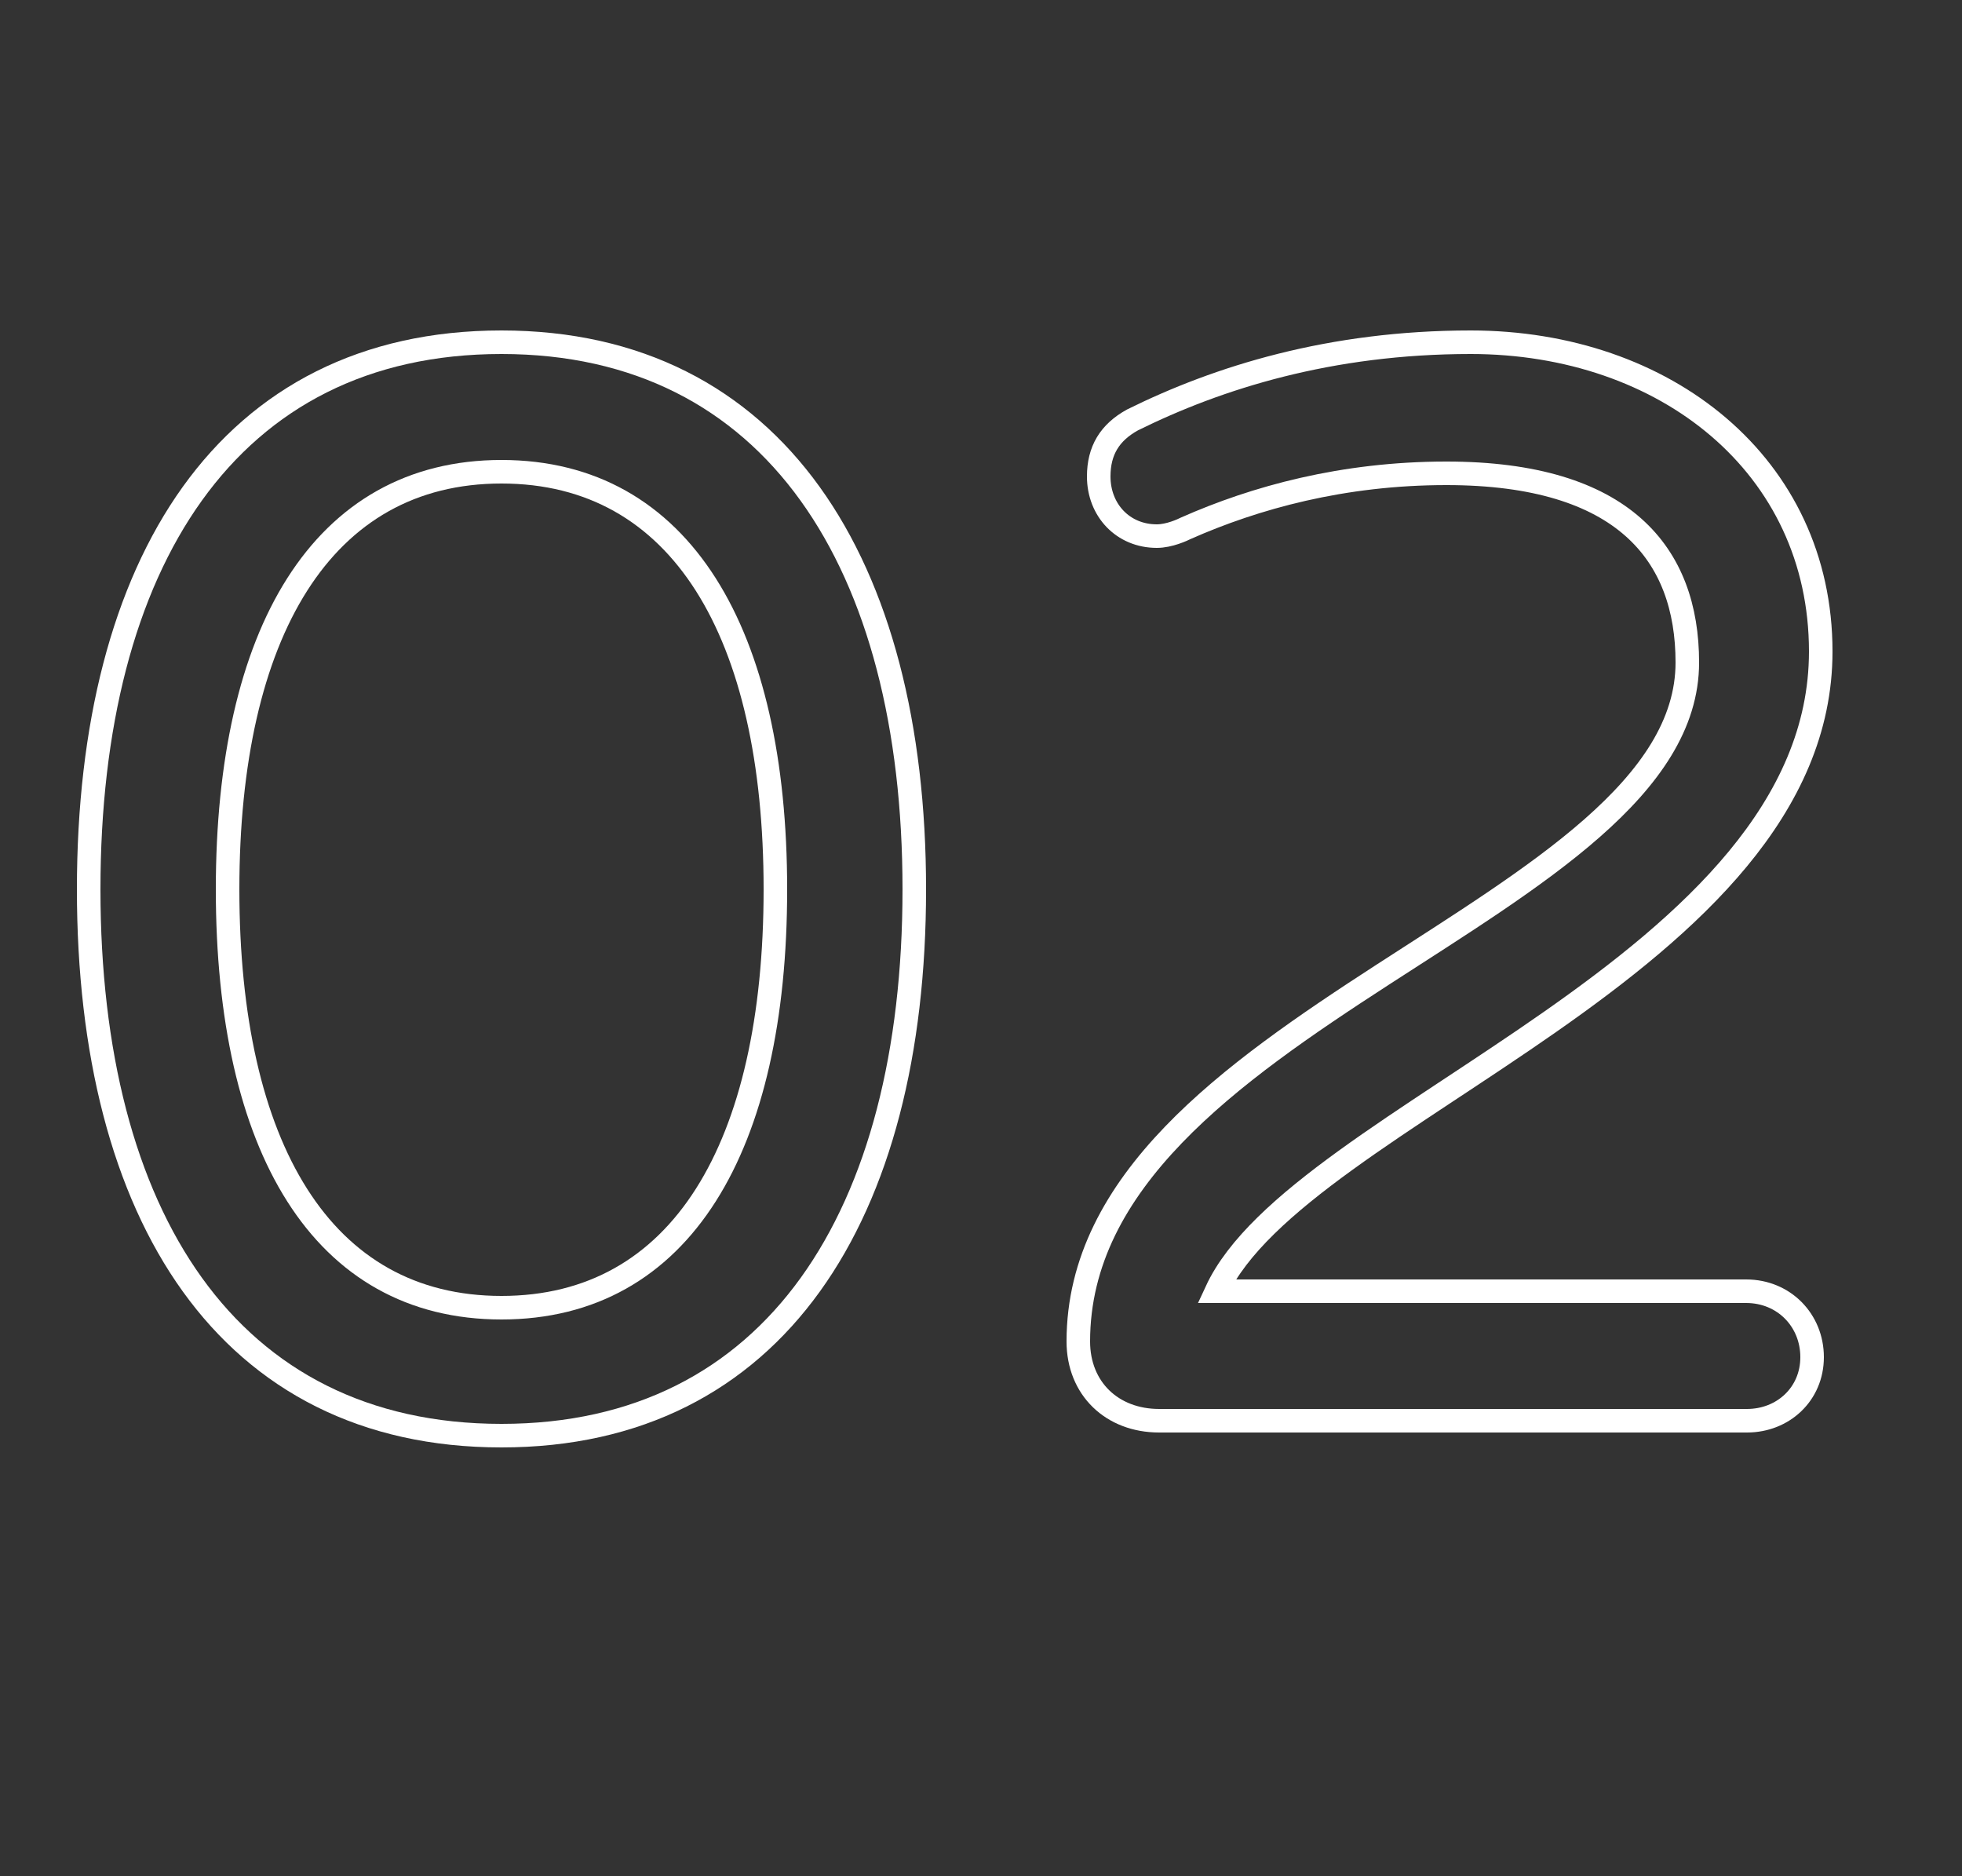 <?xml version="1.0" encoding="UTF-8"?>
<!-- Generator: Adobe Illustrator 27.1.0, SVG Export Plug-In . SVG Version: 6.00 Build 0)  -->
<svg xmlns="http://www.w3.org/2000/svg" xmlns:xlink="http://www.w3.org/1999/xlink" version="1.1" id="Ebene_1" x="0px" y="0px" viewBox="0 0 250 239" style="enable-background:new 0 0 250 239;" xml:space="preserve">
<rect x="0" y="0" width="250" height="239" fill="#333333" stroke="none"/>
<style type="text/css">
	.st0{enable-background:new    ;}
	.st1{fill:none;stroke:#FFFFFF;stroke-width:3;}
</style>
<g class="st0">
	<path class="st1" d="M116.5,113.3c0,41.5-17.8,69.6-52.6,69.6c-34.9,0-52.6-28.1-52.6-69.6S29,43.6,63.9,43.6   C98.6,43.6,116.5,71.8,116.5,113.3z M98.8,113.3c0-32.6-12-53.2-34.9-53.2S29,80.7,29,113.3c0,32.8,12,53.3,34.9,53.3   S98.8,146.1,98.8,113.3z"></path>
	<path class="st1" d="M230.9,172.9c0,4.7-3.7,8.1-8.3,8.1h-74.9c-6,0-10.3-4.1-10.3-10.1c0-40.9,77.6-54.9,77.6-86.5   c0-13.8-8.1-24.1-30.7-24.1c-13.2,0-24.4,3.1-33.2,7c-0.4,0.2-2.1,1-3.7,1c-4.3,0-7.4-3.3-7.4-7.6c0-3.3,1.4-5.6,4.3-7.2   c10.9-5.4,25.2-9.9,43.1-9.9c24.8,0,44.6,15.7,44.6,39.4c0,40-66.5,58.8-77,81.5h67.5C227.3,164.5,230.9,168.2,230.9,172.9z"></path>
</g>
</svg>

